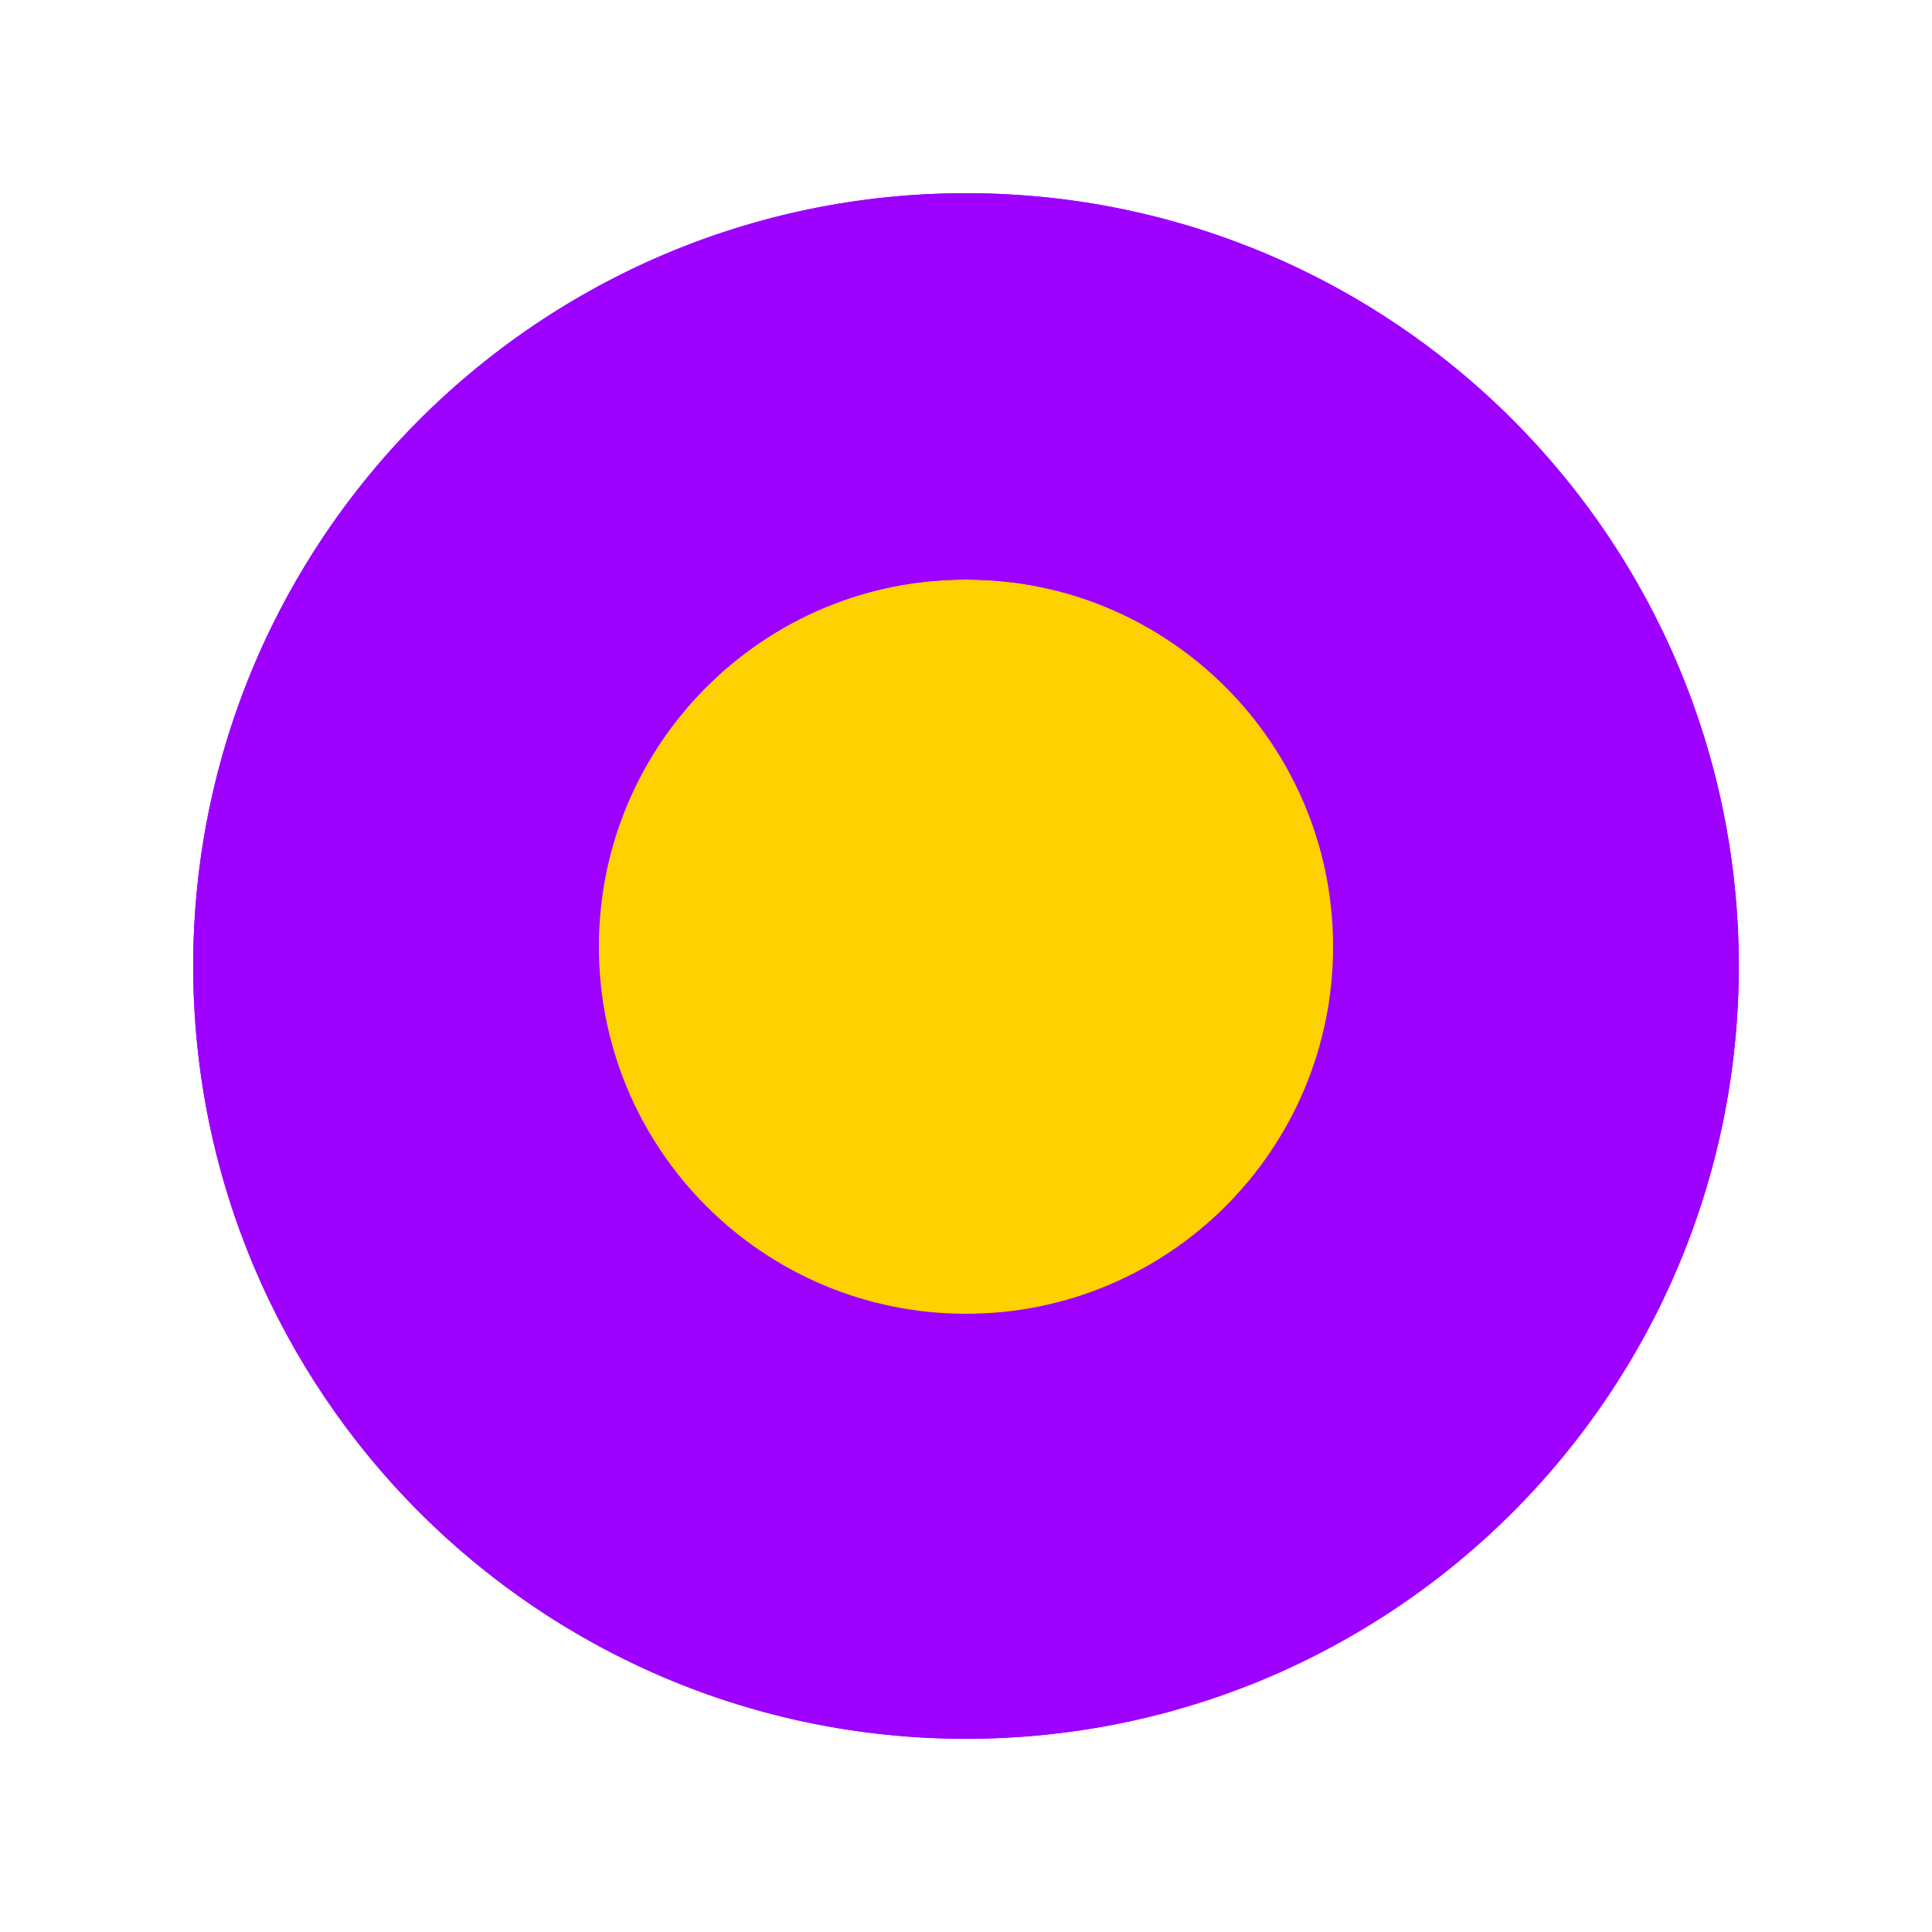<svg width="100" height="100" viewBox="0 0 100 100" xmlns="http://www.w3.org/2000/svg">
    <circle cx="50" cy="50" r="40" fill="#9E00FF" />
    <circle cx="50" cy="50" r="20" fill="#FFD100" />
    <path d="M50,10 C27.909,10 10,27.909 10,50 C10,72.091 27.909,90 50,90 C72.091,90 90,72.091 90,50 C90,27.909 72.091,10 50,10 Z M50,30 C60.493,30 69,38.507 69,49 C69,59.493 60.493,68 50,68 C39.507,68 31,59.493 31,49 C31,38.507 39.507,30 50,30 Z" fill="#9E00FF"/>
</svg> 